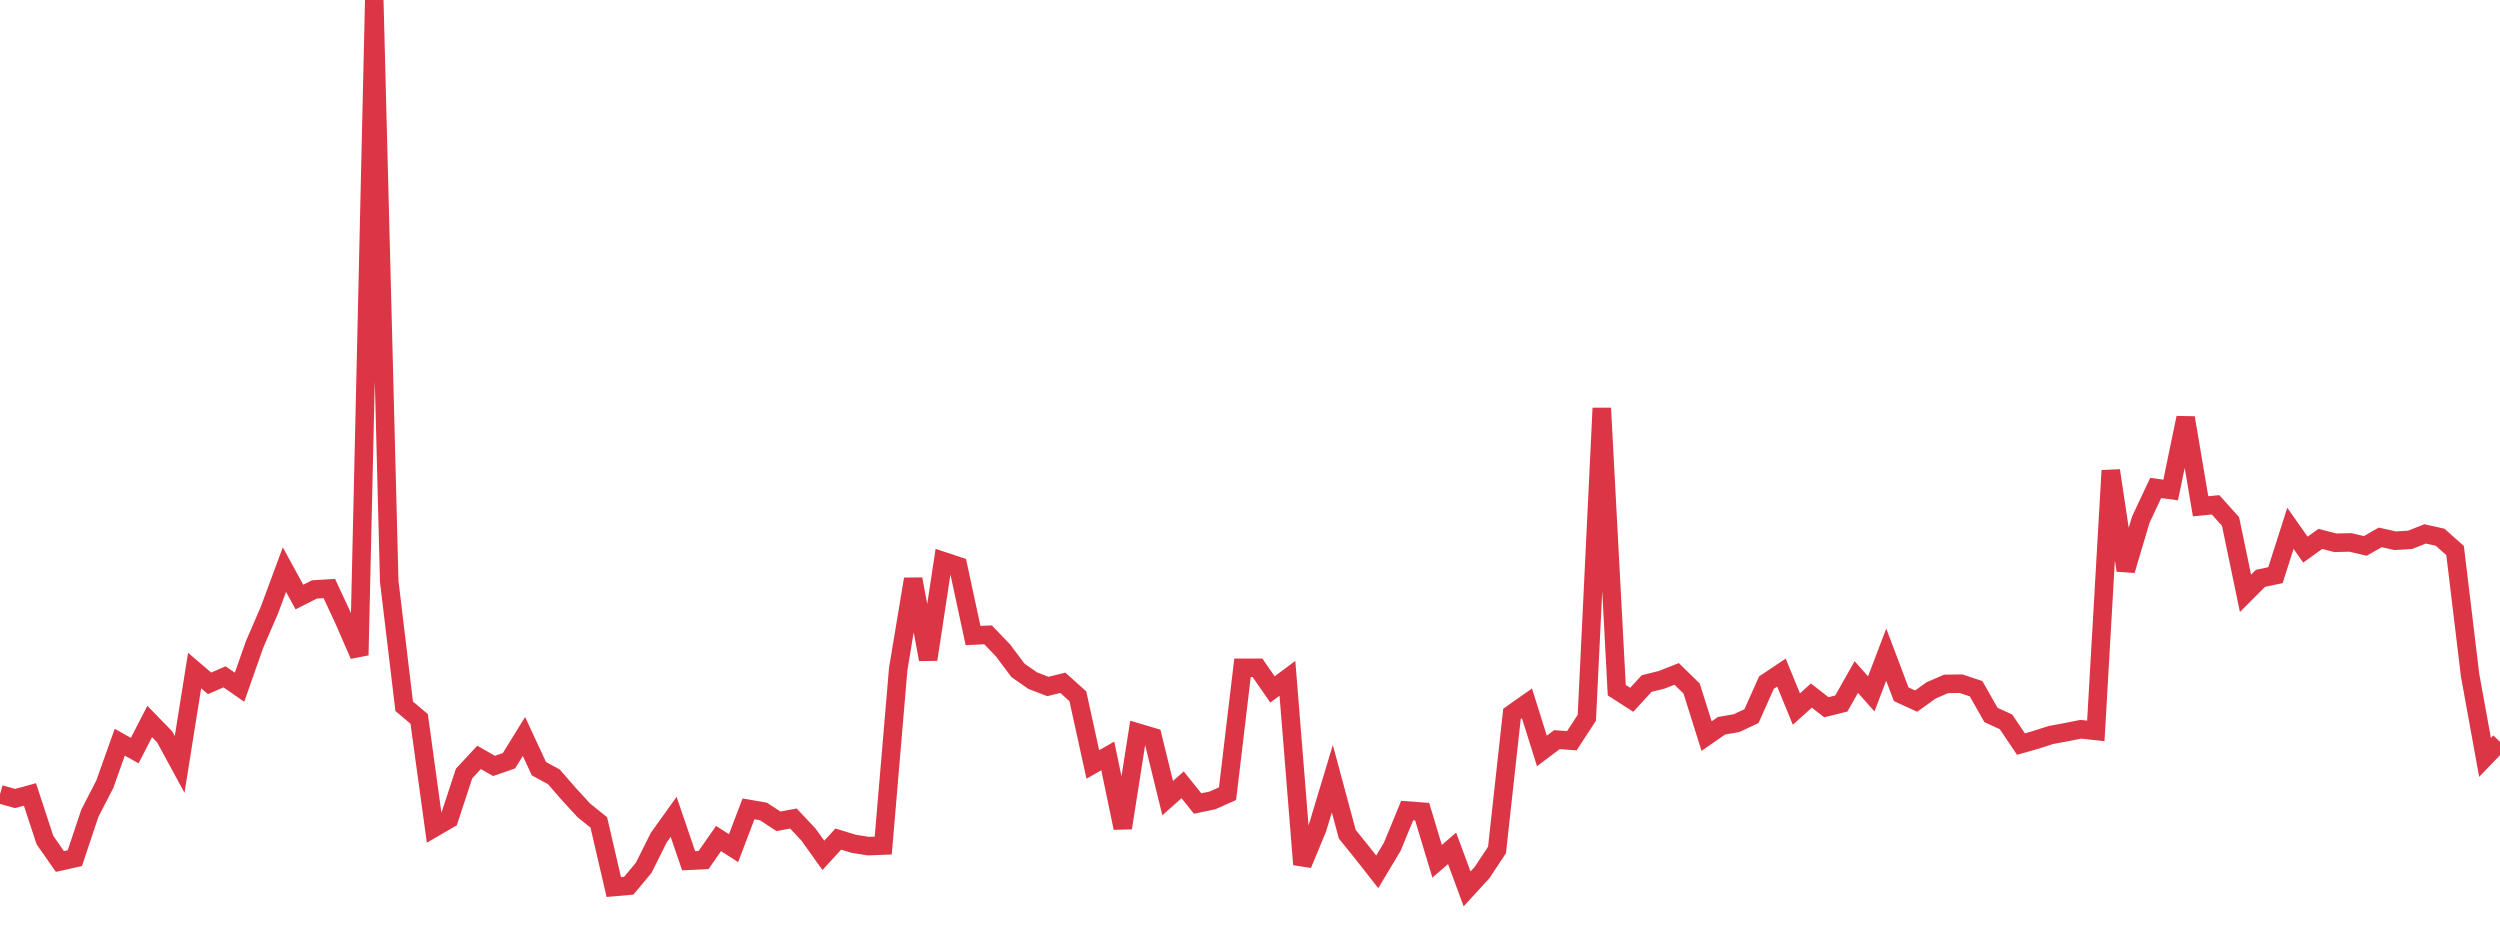<?xml version="1.0" standalone="no"?>
<!DOCTYPE svg PUBLIC "-//W3C//DTD SVG 1.1//EN" "http://www.w3.org/Graphics/SVG/1.1/DTD/svg11.dtd">
<svg width="135" height="50" viewBox="0 0 135 50" preserveAspectRatio="none" class="sparkline" xmlns="http://www.w3.org/2000/svg"
xmlns:xlink="http://www.w3.org/1999/xlink"><path  class="sparkline--line" d="M 0 42.89 L 0 42.89 L 0.808 43.12 L 1.617 42.9 L 2.425 45.36 L 3.234 46.52 L 4.042 46.34 L 4.85 43.92 L 5.659 42.35 L 6.467 40.08 L 7.275 40.53 L 8.084 38.96 L 8.892 39.79 L 9.701 41.28 L 10.509 36.21 L 11.317 36.9 L 12.126 36.55 L 12.934 37.11 L 13.743 34.81 L 14.551 32.94 L 15.359 30.76 L 16.168 32.24 L 16.976 31.83 L 17.784 31.78 L 18.593 33.52 L 19.401 35.38 L 20.21 0 L 21.018 31.39 L 21.826 38.14 L 22.635 38.82 L 23.443 44.7 L 24.251 44.23 L 25.06 41.77 L 25.868 40.9 L 26.677 41.36 L 27.485 41.08 L 28.293 39.77 L 29.102 41.51 L 29.91 41.95 L 30.719 42.88 L 31.527 43.76 L 32.335 44.41 L 33.144 47.9 L 33.952 47.83 L 34.76 46.86 L 35.569 45.24 L 36.377 44.11 L 37.186 46.48 L 37.994 46.44 L 38.802 45.28 L 39.611 45.8 L 40.419 43.68 L 41.228 43.82 L 42.036 44.35 L 42.844 44.2 L 43.653 45.06 L 44.461 46.19 L 45.269 45.31 L 46.078 45.56 L 46.886 45.69 L 47.695 45.66 L 48.503 36.13 L 49.311 31.27 L 50.12 35.61 L 50.928 30.3 L 51.737 30.57 L 52.545 34.32 L 53.353 34.28 L 54.162 35.12 L 54.97 36.2 L 55.778 36.76 L 56.587 37.07 L 57.395 36.87 L 58.204 37.6 L 59.012 41.28 L 59.82 40.82 L 60.629 44.71 L 61.437 39.56 L 62.246 39.8 L 63.054 43.1 L 63.862 42.38 L 64.671 43.39 L 65.479 43.22 L 66.287 42.86 L 67.096 36.06 L 67.904 36.06 L 68.713 37.23 L 69.521 36.63 L 70.329 46.68 L 71.138 44.73 L 71.946 42.05 L 72.754 45.05 L 73.563 46.05 L 74.371 47.08 L 75.18 45.73 L 75.988 43.77 L 76.796 43.83 L 77.605 46.51 L 78.413 45.81 L 79.222 48 L 80.03 47.12 L 80.838 45.9 L 81.647 38.55 L 82.455 37.98 L 83.263 40.55 L 84.072 39.94 L 84.88 40 L 85.689 38.76 L 86.497 22.04 L 87.305 37.27 L 88.114 37.79 L 88.922 36.91 L 89.731 36.71 L 90.539 36.39 L 91.347 37.18 L 92.156 39.75 L 92.964 39.19 L 93.772 39.05 L 94.581 38.67 L 95.389 36.86 L 96.198 36.32 L 97.006 38.29 L 97.814 37.56 L 98.623 38.19 L 99.431 37.99 L 100.24 36.56 L 101.048 37.47 L 101.856 35.35 L 102.665 37.49 L 103.473 37.86 L 104.281 37.28 L 105.09 36.93 L 105.898 36.92 L 106.707 37.19 L 107.515 38.61 L 108.323 38.98 L 109.132 40.18 L 109.94 39.95 L 110.749 39.69 L 111.557 39.54 L 112.365 39.38 L 113.174 39.47 L 113.982 25.41 L 114.79 30.8 L 115.599 28.07 L 116.407 26.35 L 117.216 26.46 L 118.024 22.56 L 118.832 27.34 L 119.641 27.26 L 120.449 28.16 L 121.257 32.04 L 122.066 31.23 L 122.874 31.06 L 123.683 28.53 L 124.491 29.68 L 125.299 29.1 L 126.108 29.31 L 126.916 29.29 L 127.725 29.48 L 128.533 29.02 L 129.341 29.2 L 130.15 29.15 L 130.958 28.83 L 131.766 29.01 L 132.575 29.73 L 133.383 36.45 L 134.192 40.9 L 135 40.06" fill="none" stroke-width="1" stroke="#dc3545"></path></svg>